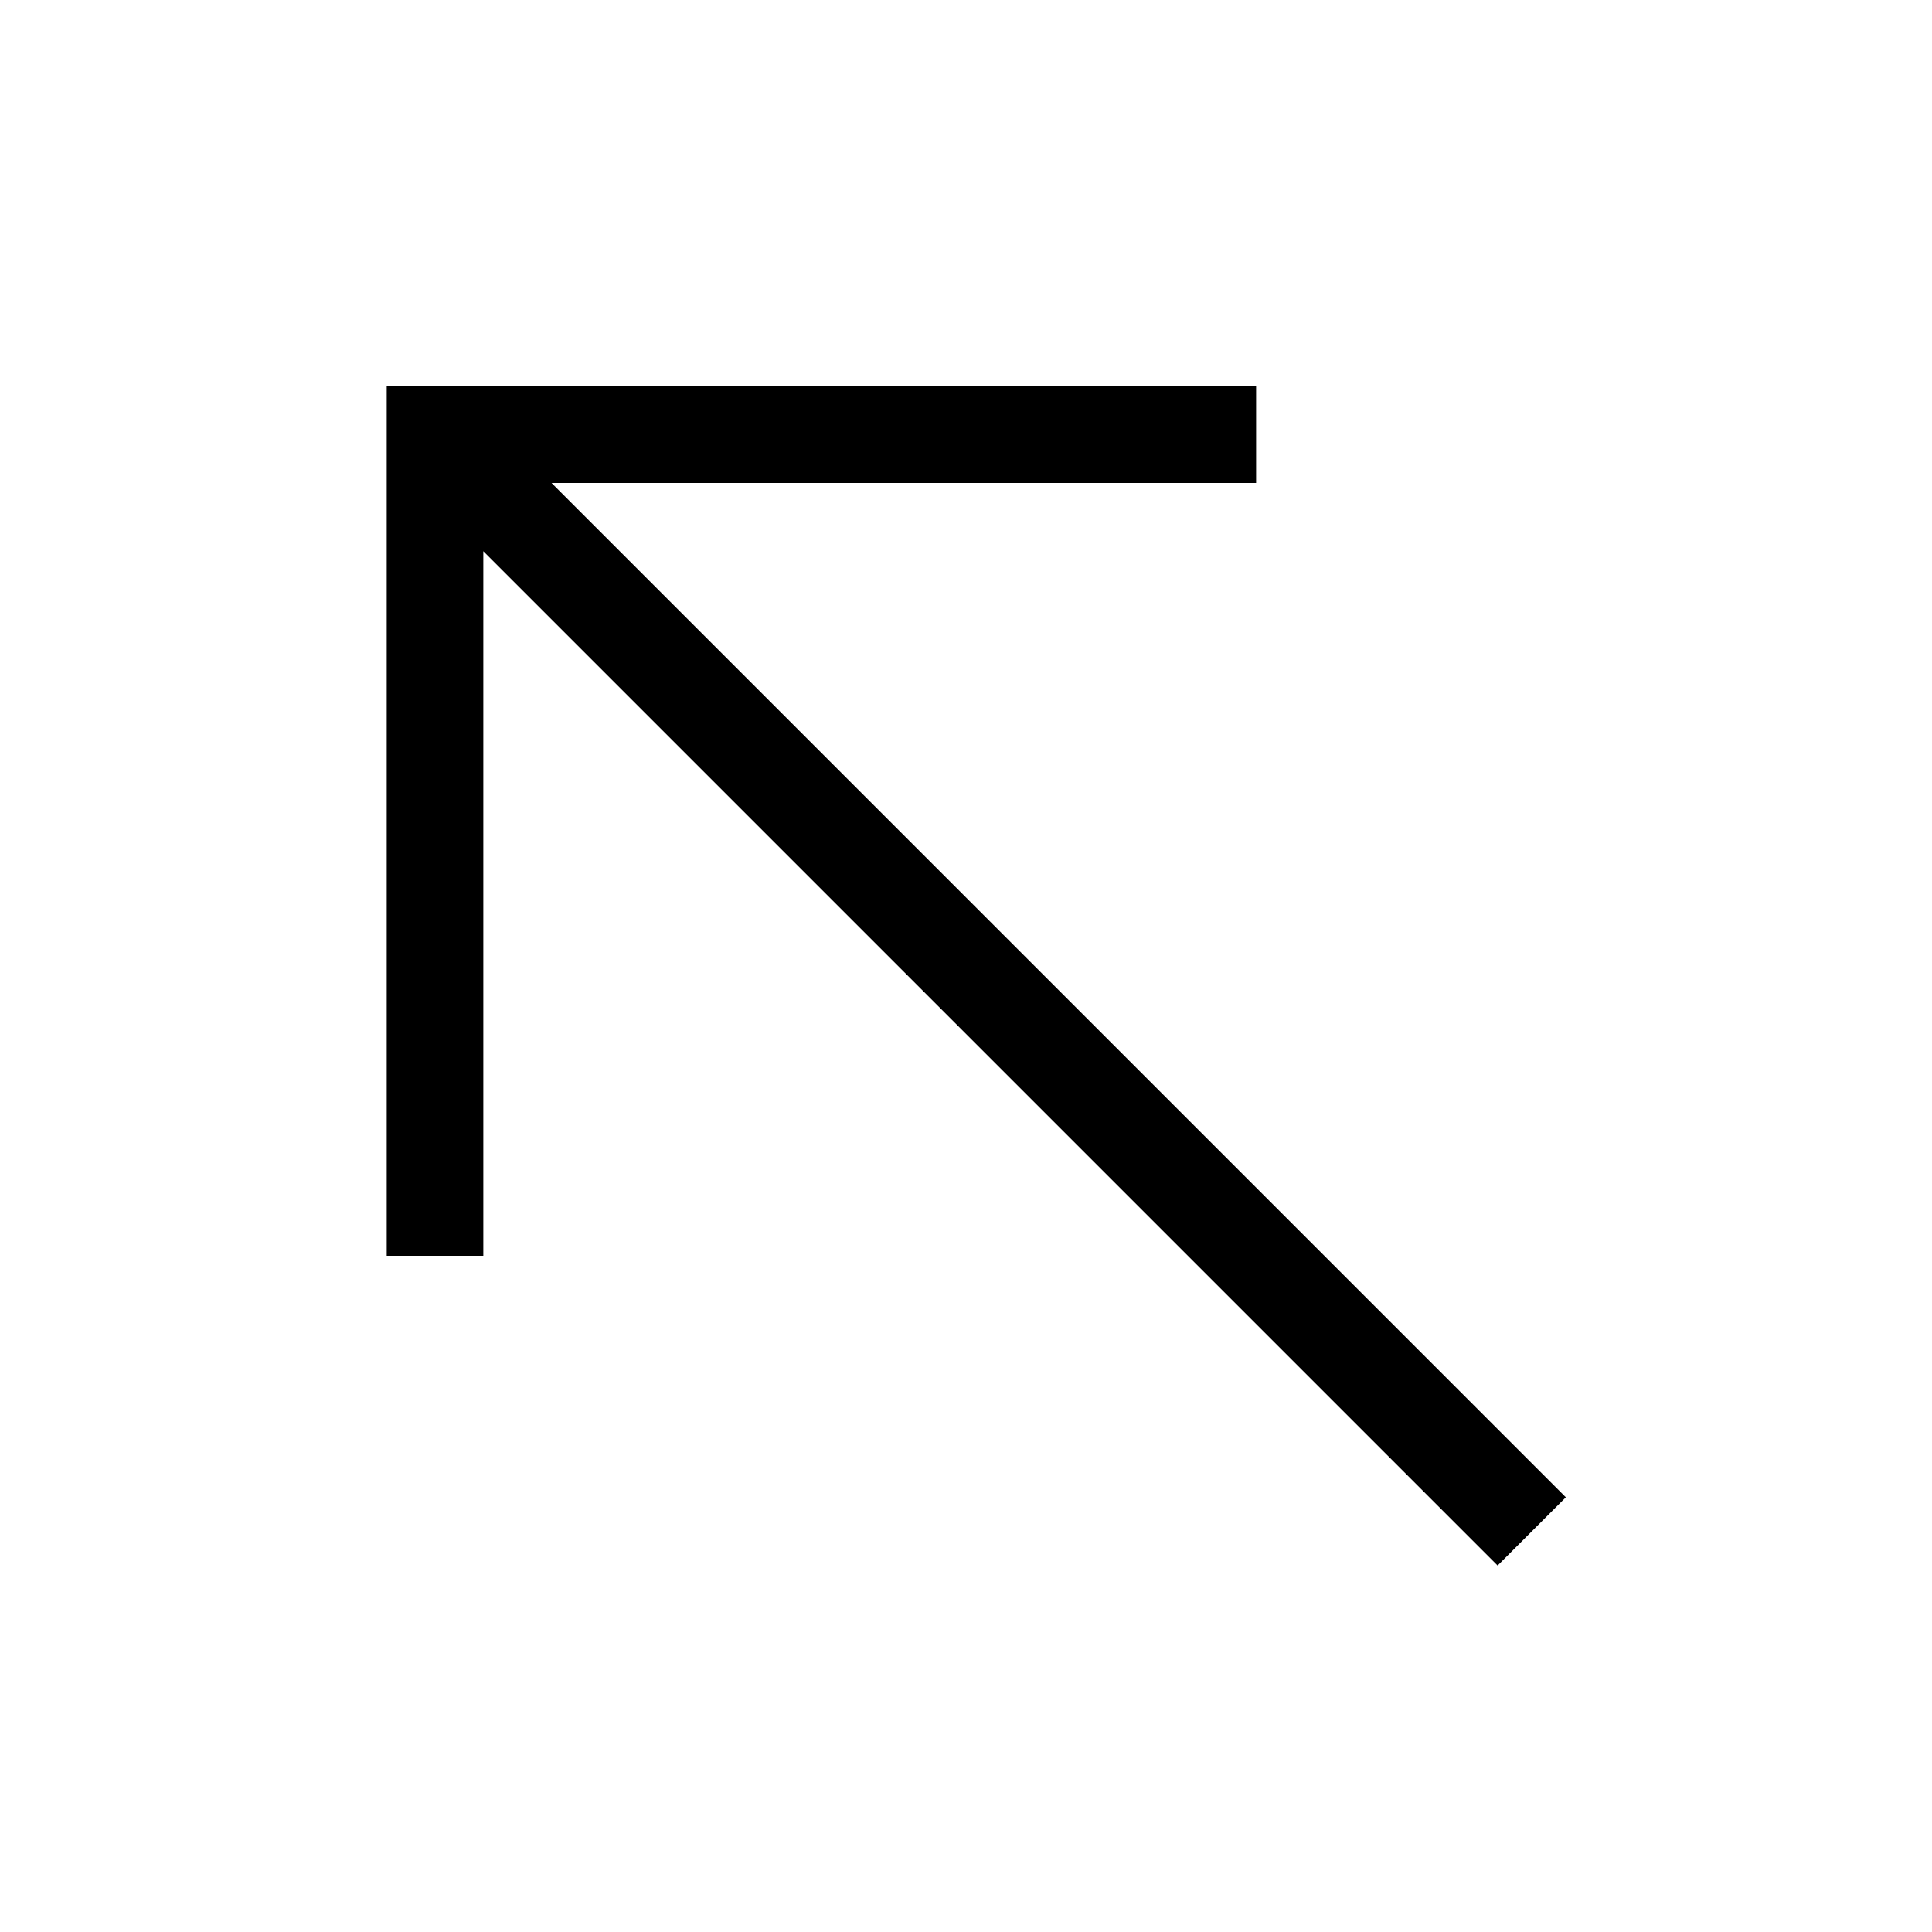 <svg xmlns="http://www.w3.org/2000/svg" viewBox="0 0 640 640"><!--! Font Awesome Pro 7.1.0 by @fontawesome - https://fontawesome.com License - https://fontawesome.com/license (Commercial License) Copyright 2025 Fonticons, Inc. --><path opacity=".4" fill="currentColor" d=""/><path fill="currentColor" d="M144.1 128L128.1 128L128.1 416L160.1 416L160.1 182.6L484.8 507.3L496.1 518.6L518.7 496L507.4 484.7L182.7 160L416.1 160L416.1 128L144.1 128z"/></svg>